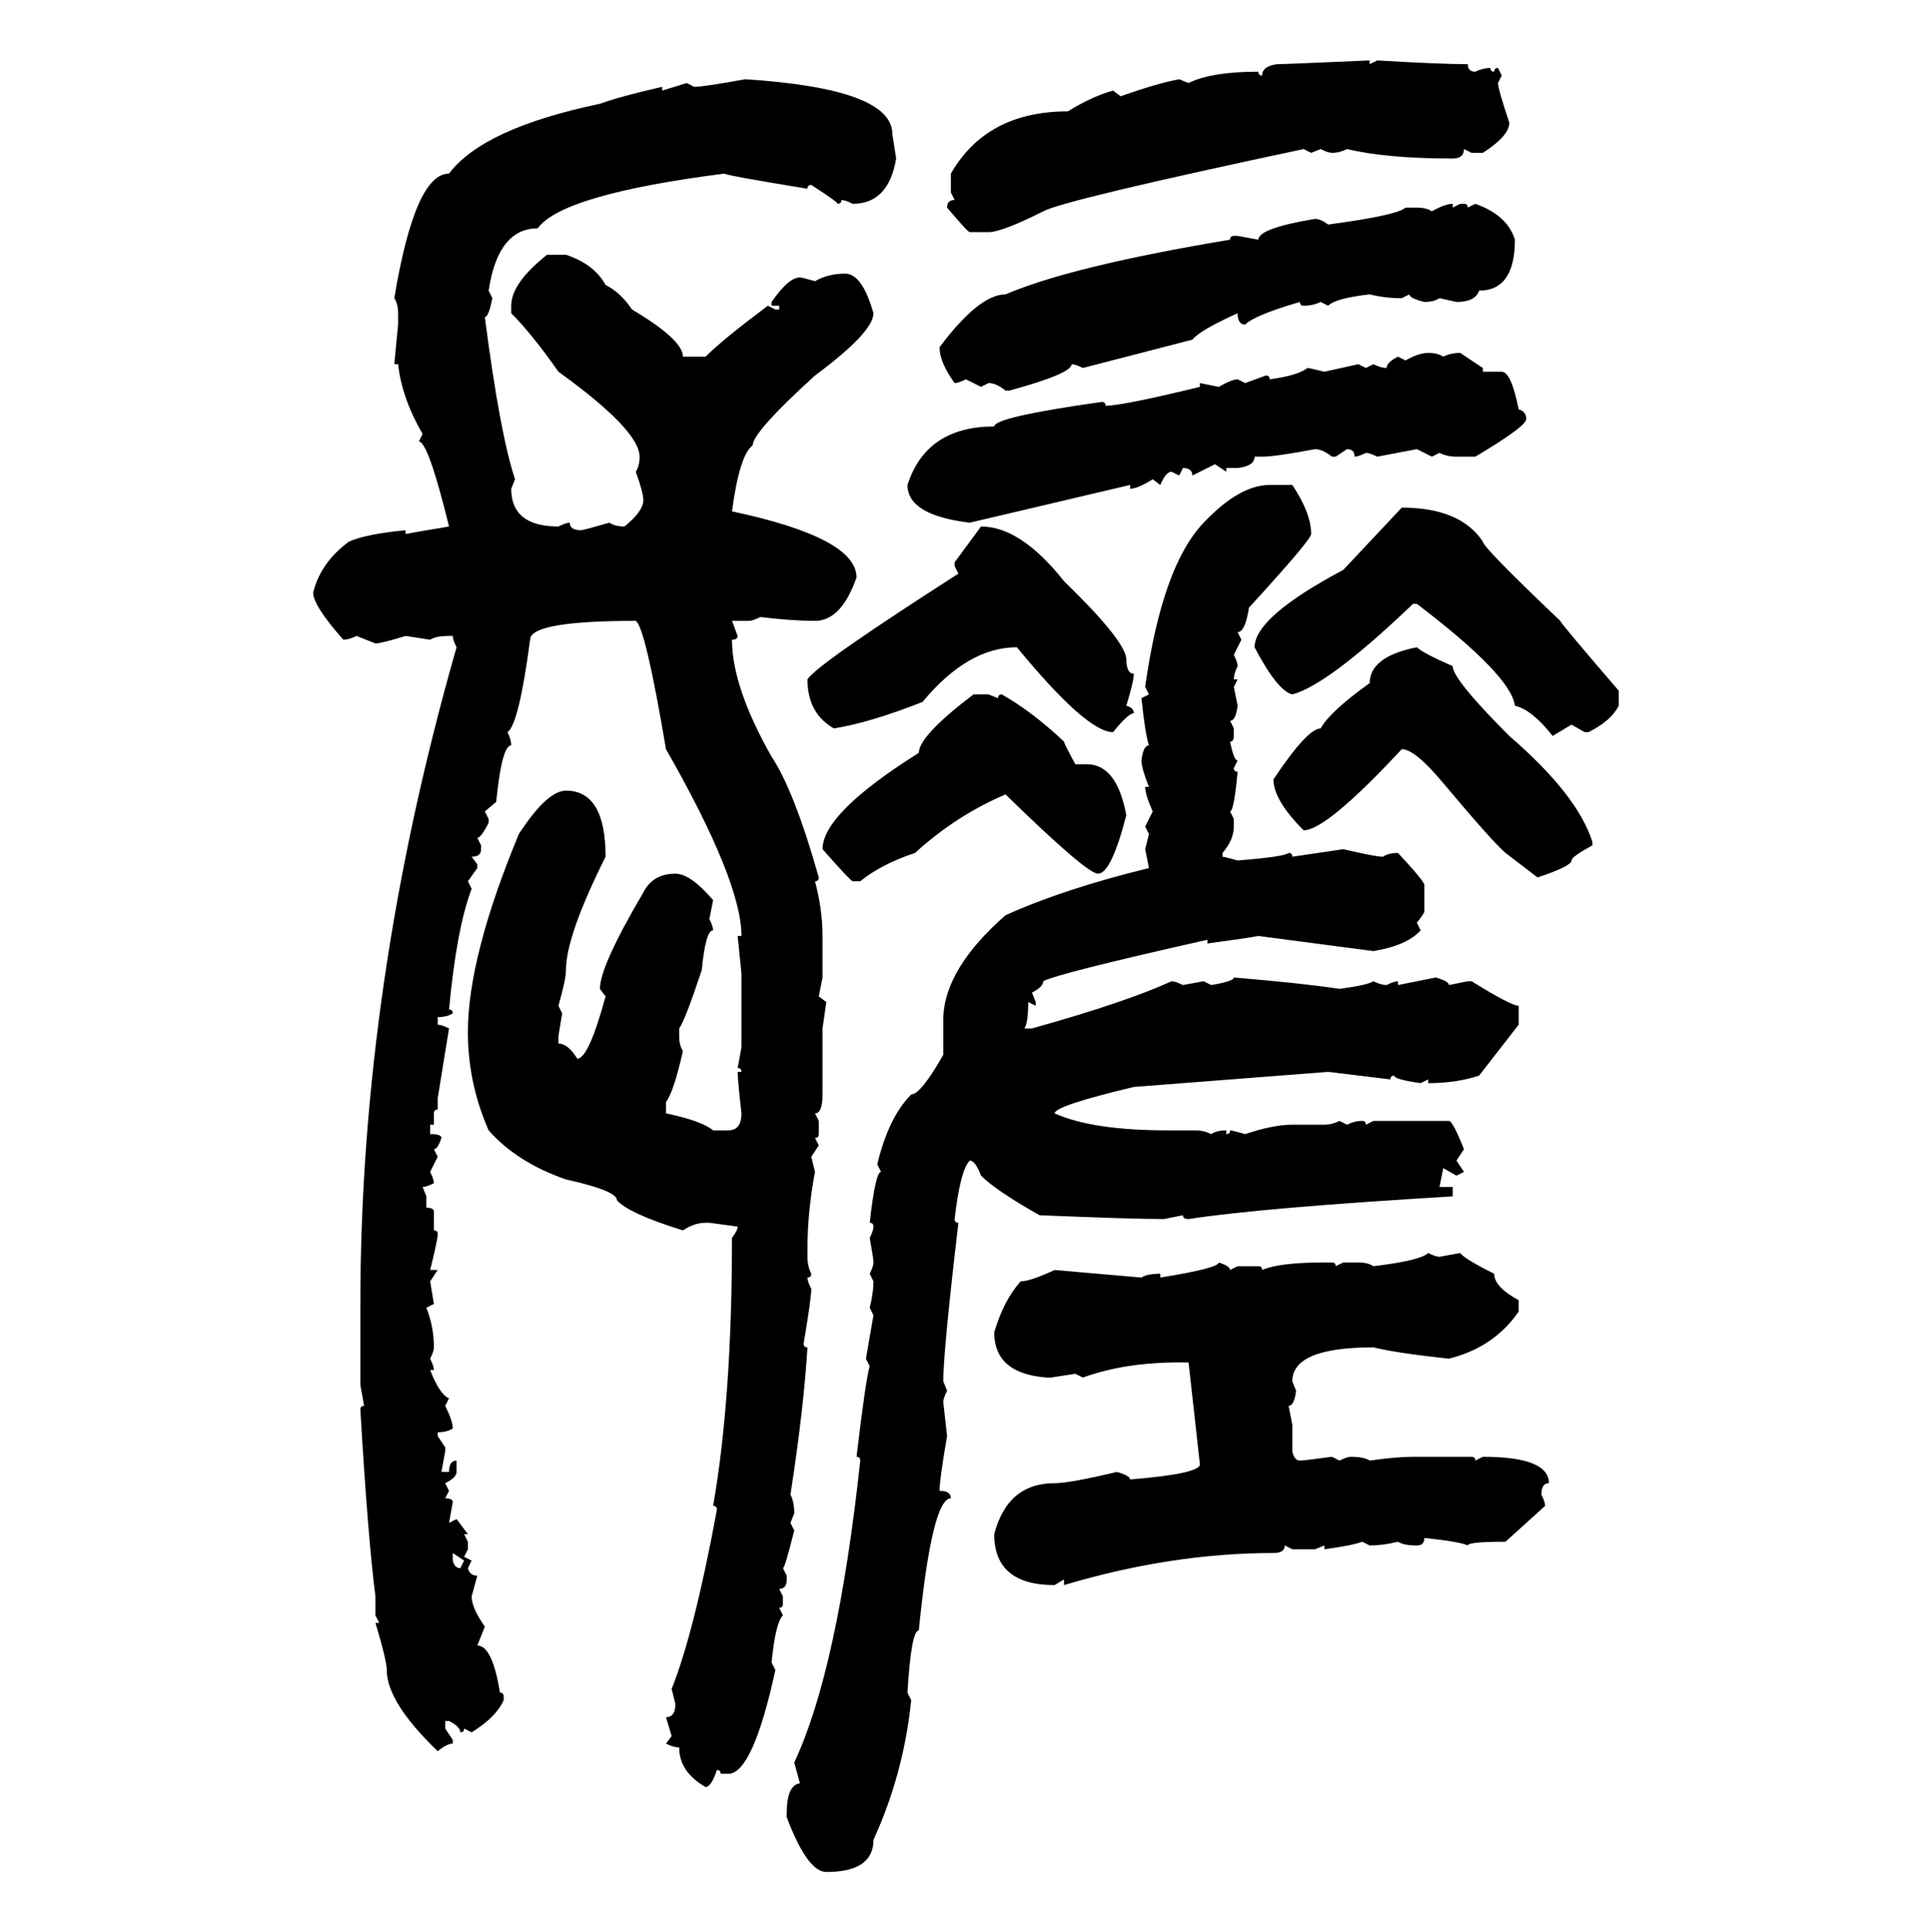 <svg xmlns="http://www.w3.org/2000/svg" xmlns:xlink="http://www.w3.org/1999/xlink" width="299.707" height="300"><path d="M212.70 9.38L212.70 9.38L212.70 9.96L213.87 9.38Q223.54 9.96 227.93 9.96L227.93 9.96Q227.93 11.13 229.10 11.13L229.10 11.13Q230.27 10.55 231.45 10.55L231.45 10.55Q231.45 11.13 232.03 11.13L232.03 11.13Q232.03 10.55 232.62 10.55L232.62 10.55L233.20 11.72L232.62 12.89Q232.62 13.77 234.38 19.04L234.38 19.04Q234.38 21.09 230.27 23.73L230.27 23.73L228.52 23.73L227.34 23.14Q227.34 24.61 225.59 24.61L225.59 24.61Q215.33 24.61 209.18 23.14L209.18 23.14Q208.01 23.73 206.84 23.73L206.84 23.73Q206.25 23.73 205.08 23.14L205.08 23.14L203.61 23.73L202.44 23.14Q165.23 31.05 162.01 32.81L162.01 32.81Q155.57 36.04 153.52 36.04L153.52 36.04L150.59 36.04Q150.29 36.04 147.07 32.23L147.07 32.23Q147.07 31.05 148.24 31.05L148.24 31.05L147.66 29.88L147.66 26.95Q153.22 17.29 165.82 17.29L165.82 17.29Q169.63 14.94 172.85 14.06L172.85 14.06L174.02 14.94Q179.88 12.89 183.11 12.30L183.11 12.30L184.57 12.89Q188.09 11.13 195.41 11.13L195.41 11.13Q195.41 11.72 196.00 11.72L196.00 11.72Q196.00 10.25 198.34 9.96L198.34 9.96Q199.51 9.96 212.70 9.38ZM115.72 12.30L115.72 12.30Q138.57 13.77 138.57 20.80L138.57 20.80L139.16 24.61Q137.99 31.64 132.42 31.64L132.42 31.64Q131.25 31.05 130.66 31.05L130.66 31.05Q130.66 31.64 130.08 31.64L130.08 31.64Q130.08 31.35 125.98 28.71L125.98 28.71Q125.39 28.71 125.39 29.30L125.39 29.30Q112.79 27.25 112.50 26.95L112.50 26.95Q87.30 30.18 83.50 35.45L83.50 35.45Q77.34 35.45 75.88 45.12L75.88 45.12L76.46 46.29Q75.88 49.22 75.29 49.22L75.29 49.22Q77.64 67.38 79.98 74.41L79.98 74.41L79.39 75.88Q79.39 81.74 86.72 81.74L86.72 81.74Q87.89 81.15 88.48 81.15L88.48 81.15Q88.48 82.32 90.23 82.32L90.23 82.32Q90.53 82.32 94.63 81.15L94.63 81.15Q95.51 81.74 96.97 81.74L96.97 81.74Q99.90 79.39 99.90 77.64L99.90 77.64Q99.90 76.46 98.73 73.24L98.73 73.24Q99.32 72.36 99.32 70.90L99.32 70.90Q99.32 66.80 86.72 57.71L86.72 57.71Q82.62 51.86 79.39 48.63L79.39 48.63L79.39 47.46Q79.39 43.95 84.96 39.55L84.96 39.55L87.89 39.55Q92.29 41.02 94.04 44.24L94.04 44.24Q96.39 45.41 98.14 48.05L98.14 48.05Q106.05 52.73 106.05 55.37L106.05 55.37L109.57 55.37Q112.21 52.73 119.24 47.46L119.24 47.46L120.41 48.05L121.00 48.05L121.00 47.46L119.82 47.46L119.82 46.88Q122.46 43.07 124.22 43.07L124.22 43.07Q124.51 43.07 126.56 43.65L126.56 43.65Q128.61 42.48 131.25 42.48L131.25 42.48Q133.89 42.48 135.64 48.63L135.64 48.63Q135.64 51.56 126.56 58.30L126.56 58.30Q116.89 67.09 116.89 69.14L116.89 69.14Q114.84 70.61 113.67 79.39L113.67 79.39Q133.01 83.50 133.01 89.65L133.01 89.65Q130.66 96.39 126.56 96.39L126.56 96.39Q123.05 96.39 118.07 95.80L118.07 95.80Q116.89 96.39 116.31 96.39L116.31 96.39L113.67 96.39L114.55 98.73Q114.55 99.32 113.67 99.32L113.67 99.32Q113.67 106.64 119.82 117.48L119.82 117.48Q123.34 122.75 127.15 136.23L127.15 136.23Q127.15 136.82 126.56 136.82L126.56 136.82Q127.73 141.21 127.73 145.31L127.73 145.31L127.73 151.76L127.15 154.69L128.32 155.57L127.73 159.67L127.73 169.92Q127.73 172.85 126.56 172.85L126.56 172.85L127.15 174.02L127.15 176.07Q127.15 176.66 126.56 176.66L126.56 176.66L127.15 177.83L125.98 179.59L126.56 181.93Q125.39 188.09 125.39 193.95L125.39 193.95L125.39 195.12Q125.39 196.58 125.98 197.75L125.98 197.75Q125.98 198.34 125.39 198.34L125.39 198.34Q125.39 198.93 125.98 200.10L125.98 200.10Q125.98 201.56 124.80 208.59L124.80 208.59Q124.80 209.18 125.39 209.18L125.39 209.18Q124.80 218.85 122.75 232.03L122.75 232.03Q123.34 233.20 123.34 234.96L123.34 234.96L122.75 236.43L123.34 237.60Q121.88 243.46 121.58 243.46L121.58 243.46L122.17 244.63L122.17 245.21Q122.17 246.68 121.00 246.68L121.00 246.68L121.58 247.85L121.58 249.02Q121.58 249.61 121.00 249.61L121.00 249.61L121.58 250.78Q120.41 251.95 119.82 258.11L119.82 258.11L120.41 259.28Q116.89 275.39 113.09 275.39L113.09 275.39L111.91 275.39Q111.91 274.80 111.33 274.80L111.33 274.80Q110.45 277.44 109.57 277.44L109.57 277.44Q105.47 275.10 105.47 271.29L105.47 271.29Q104.59 271.29 103.42 270.70L103.42 270.70L104.30 269.53L103.42 266.60Q104.88 266.60 104.88 264.55L104.88 264.55L104.30 262.21Q107.81 253.42 111.33 234.38L111.33 234.38Q111.33 233.79 110.74 233.79L110.74 233.79Q113.67 217.09 113.67 192.19L113.67 192.19Q114.55 191.02 114.55 190.43L114.55 190.43L110.16 189.84L109.57 189.84Q107.81 189.84 106.05 191.02L106.05 191.02Q97.56 188.38 95.80 186.33L95.80 186.33Q95.80 184.86 87.89 183.11L87.89 183.11Q80.27 180.47 75.88 175.49L75.88 175.49Q72.66 168.16 72.66 160.25L72.66 160.25Q72.66 148.54 80.57 129.49L80.57 129.49Q84.96 122.75 87.89 122.75L87.89 122.75Q94.04 122.75 94.04 133.01L94.04 133.01Q87.89 145.31 87.89 150.59L87.89 150.59Q87.89 152.05 86.72 156.15L86.72 156.15L87.30 157.32L86.72 160.84L86.72 162.01Q88.18 162.01 89.65 164.36L89.65 164.36Q91.41 164.36 94.04 154.69L94.04 154.69L93.16 153.52Q93.16 150 99.90 138.57L99.90 138.57Q101.37 135.64 104.88 135.64L104.88 135.64Q107.23 135.64 110.74 139.75L110.74 139.75L110.16 142.68Q110.74 143.85 110.74 144.43L110.74 144.43Q109.57 144.43 108.98 150.59L108.98 150.59Q106.35 158.50 105.47 159.67L105.47 159.67L105.47 160.84Q105.47 162.30 106.05 163.18L106.05 163.18Q104.59 169.63 103.42 171.09L103.42 171.09L103.42 172.85Q108.98 174.02 110.74 175.49L110.74 175.49L113.09 175.49Q115.14 175.49 115.14 172.85L115.14 172.85Q114.55 167.58 114.55 166.41L114.55 166.41L115.14 166.41Q115.14 165.82 114.55 165.82L114.55 165.82L115.14 162.60L115.14 151.17L114.55 145.31L115.14 145.31Q115.14 136.82 103.42 116.31L103.42 116.31Q100.20 97.27 98.73 96.39L98.73 96.39Q82.32 96.39 82.32 99.32L82.32 99.32Q80.57 112.50 78.81 113.67L78.81 113.67Q79.39 114.84 79.39 115.72L79.39 115.72Q77.93 115.72 77.05 124.51L77.05 124.51L75.29 125.98L75.88 127.15L75.88 127.73Q74.71 130.08 74.12 130.08L74.12 130.08L74.71 131.25L74.71 131.84Q74.71 133.01 73.24 133.01L73.24 133.01L74.12 134.18L74.12 134.77L72.66 136.82L73.24 137.99Q70.90 144.14 69.73 156.74L69.73 156.74Q70.31 156.74 70.31 157.32L70.31 157.32Q69.43 157.91 67.97 157.91L67.97 157.91L67.97 159.08Q68.55 159.08 69.73 159.67L69.73 159.67L67.97 170.51L67.97 172.27Q67.38 172.27 67.38 172.85L67.38 172.85L67.38 174.61L66.80 174.61L66.80 176.07Q68.55 176.07 68.55 176.66L68.55 176.66Q67.97 178.42 67.38 178.42L67.38 178.42L67.97 179.59L66.80 181.93Q67.38 183.11 67.38 183.69L67.38 183.69Q66.21 184.28 65.63 184.28L65.63 184.28L66.21 185.74L66.21 187.50Q67.38 187.50 67.38 188.09L67.38 188.09L67.38 191.02Q67.97 191.02 67.97 191.60L67.97 191.60Q67.97 192.48 66.80 197.17L66.80 197.17L67.97 197.17L66.80 198.93L67.38 202.44L66.21 203.03Q67.38 205.96 67.38 209.18L67.38 209.18Q67.38 209.77 66.80 210.94L66.80 210.94Q67.38 212.11 67.38 212.70L67.38 212.70L66.80 212.70Q68.26 216.50 69.73 217.09L69.73 217.09L69.14 218.26Q70.31 220.61 70.31 221.78L70.31 221.78Q69.43 222.36 67.97 222.36L67.97 222.36L67.97 222.95L69.14 224.71L69.14 225.29L68.55 228.52L69.73 228.52Q69.73 226.76 70.90 226.76L70.90 226.76L70.90 228.52Q70.90 229.39 69.14 230.27L69.14 230.27L69.73 231.45L69.14 232.62Q70.31 232.62 70.31 233.20L70.31 233.20L69.73 236.43L70.90 235.84L72.66 238.18L72.07 238.18L72.66 239.36L72.66 240.53L72.07 241.70L73.24 242.29L72.66 243.46Q72.95 244.63 74.12 244.63L74.12 244.63L73.24 247.85Q73.24 249.61 75.29 252.54L75.29 252.54L74.12 255.47Q76.46 255.47 77.64 262.79L77.64 262.79Q78.22 262.79 78.22 263.38L78.22 263.38L78.22 263.96Q77.05 266.60 73.24 268.95L73.24 268.95L72.07 268.36Q72.07 268.95 71.48 268.95L71.48 268.95Q71.48 268.07 69.73 267.19L69.73 267.19L69.14 267.19L69.14 268.36L70.31 270.12L70.31 270.70Q69.43 270.70 67.97 271.88L67.97 271.88Q60.06 264.26 60.06 259.28L60.06 259.28Q60.06 257.81 58.30 251.95L58.30 251.95L58.89 251.95L58.30 250.78L58.30 247.85Q57.13 238.77 55.96 218.85L55.96 218.85Q55.96 218.26 56.54 218.26L56.54 218.26L55.96 215.04L55.96 202.44Q55.96 152.64 70.90 100.49L70.90 100.49Q70.31 99.32 70.31 98.73L70.31 98.73L69.73 98.73Q67.68 98.73 66.80 99.32L66.80 99.32L62.99 98.73Q59.18 99.90 58.30 99.90L58.30 99.90L55.37 98.73Q54.20 99.32 53.32 99.32L53.32 99.32Q48.63 94.04 48.63 91.99L48.63 91.99Q49.80 87.30 54.20 84.08L54.20 84.08Q56.84 82.91 62.99 82.32L62.99 82.32L62.99 82.91Q64.45 82.62 69.73 81.74L69.73 81.74Q66.50 68.55 65.04 68.55L65.04 68.55L65.63 67.38Q62.40 61.82 61.82 56.54L61.82 56.54L61.23 56.54L61.82 50.39L61.82 48.63Q61.82 47.17 61.23 46.29L61.23 46.29Q64.45 26.95 69.73 26.95L69.73 26.95Q75 19.92 93.16 16.11L93.16 16.11Q96.39 14.94 102.83 13.48L102.83 13.48L102.83 14.06L106.64 12.89L107.81 13.48Q109.28 13.48 115.72 12.30ZM225.59 31.64L225.59 31.64L225.59 32.23L226.76 31.64L227.34 31.64Q227.93 31.64 227.93 32.23L227.93 32.23L229.10 31.64Q234.08 33.40 235.25 37.21L235.25 37.21Q235.25 45.12 229.69 45.12L229.69 45.12Q229.10 46.88 226.17 46.88L226.17 46.88L223.54 46.29Q222.66 46.88 221.19 46.88L221.19 46.88Q218.85 46.29 218.85 45.70L218.85 45.70L217.68 46.29Q215.04 46.29 212.70 45.70L212.70 45.70Q207.42 46.29 206.25 47.46L206.25 47.46L205.08 46.88Q203.91 47.46 202.44 47.46L202.44 47.46Q201.86 47.46 201.86 46.88L201.86 46.88Q194.82 48.93 193.36 50.39L193.36 50.39Q192.19 50.39 192.19 48.63L192.19 48.63Q186.33 51.27 185.16 52.73L185.16 52.73L168.16 57.13Q166.99 56.54 166.41 56.54L166.41 56.54Q166.41 58.01 156.74 60.64L156.74 60.64L156.15 60.64Q154.69 59.47 153.52 59.47L153.52 59.47L152.34 60.06L150 58.89Q148.83 59.47 148.24 59.47L148.24 59.47Q145.90 56.25 145.90 53.91L145.90 53.91Q152.05 45.70 156.15 45.70L156.15 45.70Q166.41 41.31 191.02 37.21L191.02 37.21Q191.02 36.62 191.60 36.62L191.60 36.62L192.19 36.62L195.41 37.21Q195.41 35.45 204.20 33.98L204.20 33.98Q205.08 33.98 206.25 34.86L206.25 34.86Q217.09 33.40 218.26 32.23L218.26 32.23L220.02 32.23Q221.48 32.23 222.36 32.81L222.36 32.81Q224.41 31.64 225.59 31.64ZM221.78 54.79L221.78 54.79Q223.24 54.79 224.12 55.37L224.12 55.37Q225.29 54.79 226.76 54.79L226.76 54.79L230.27 57.13L230.27 57.71L233.20 57.71Q234.67 57.71 235.84 63.57L235.84 63.57Q237.01 63.87 237.01 65.04L237.01 65.04Q237.01 66.21 229.10 70.90L229.10 70.90L226.17 70.90Q224.71 70.90 223.54 70.31L223.54 70.31L222.36 70.90L220.02 69.73L213.87 70.90Q212.70 70.31 212.11 70.31L212.11 70.31Q210.94 70.90 210.35 70.90L210.35 70.90Q210.35 69.73 209.18 69.73L209.18 69.73L207.42 70.90L206.84 70.90Q205.37 69.73 204.20 69.73L204.20 69.73Q198.05 70.90 196.00 70.90L196.00 70.90L194.82 70.90Q194.82 72.36 192.19 72.66L192.19 72.66L190.43 72.66L190.43 73.24L188.67 72.07L185.16 73.83Q185.16 72.66 183.69 72.66L183.69 72.66L183.11 73.83L181.93 73.24Q181.05 73.24 180.18 75.29L180.18 75.29L179.00 74.41Q176.66 75.88 175.49 75.88L175.49 75.88L175.49 75.29L150.59 81.15Q140.92 79.98 140.92 75.29L140.92 75.29Q143.85 66.21 154.39 66.21L154.39 66.21Q154.39 64.75 171.09 62.40L171.09 62.40Q171.68 62.40 171.68 62.99L171.68 62.99Q174.32 62.99 186.33 60.06L186.33 60.06L186.33 59.47L189.26 60.06Q191.31 58.89 192.19 58.89L192.19 58.89L193.36 59.47L196.58 58.30Q197.17 58.30 197.17 58.89L197.17 58.89Q201.56 58.30 203.03 57.13L203.03 57.13Q203.32 57.13 205.66 57.71L205.66 57.71L210.94 56.54L212.11 57.13L213.28 56.54Q214.45 57.13 215.33 57.13L215.33 57.13Q215.33 56.25 217.09 55.37L217.09 55.37L218.26 55.96Q220.31 54.79 221.78 54.79ZM197.17 75.29L200.68 75.29Q203.61 79.69 203.61 82.91L203.61 82.91Q203.61 83.79 193.95 94.34L193.95 94.34Q193.36 98.14 192.19 98.14L192.19 98.14L192.77 99.32L191.60 101.66Q192.19 102.83 192.19 103.42L192.19 103.42Q191.60 104.59 191.60 105.47L191.60 105.47L192.19 105.47L191.60 106.64L192.19 109.57Q191.89 111.91 191.02 111.91L191.02 111.91L191.60 113.09L191.60 114.26Q191.60 115.14 191.02 115.14L191.02 115.14Q191.60 118.07 192.19 118.07L192.19 118.07L191.60 119.24Q191.60 119.82 192.19 119.82L192.19 119.82Q191.60 125.98 191.02 125.98L191.02 125.98L191.60 127.15L191.60 128.32Q191.60 130.37 189.84 132.42L189.84 132.42L189.84 133.01Q190.14 133.01 192.19 133.59L192.19 133.59Q199.51 133.01 200.10 132.42L200.10 132.42Q200.68 132.42 200.68 133.01L200.68 133.01L208.59 131.84Q213.57 133.01 214.75 133.01L214.75 133.01Q215.63 132.42 217.09 132.42L217.09 132.42Q221.19 136.82 221.19 137.40L221.19 137.40L221.19 141.50Q221.19 141.80 220.02 143.26L220.02 143.26L220.61 144.43Q218.55 146.78 213.28 147.66L213.28 147.66L195.41 145.31Q193.95 145.61 187.50 146.48L187.50 146.48L187.50 145.90Q164.06 151.17 162.01 152.34L162.01 152.34Q162.01 153.22 160.25 154.10L160.25 154.10L160.84 155.57L160.84 156.15L159.67 155.57Q159.67 158.79 159.08 159.67L159.08 159.67L160.25 159.67Q174.90 155.57 181.93 152.34L181.93 152.34Q182.52 152.34 183.69 152.93L183.69 152.93L186.91 152.34L188.09 152.93Q191.60 152.34 191.60 151.76L191.60 151.76Q202.15 152.64 208.01 153.52L208.01 153.52Q212.40 152.93 213.28 152.34L213.28 152.34Q214.45 152.93 215.33 152.93L215.33 152.93Q216.50 152.34 217.09 152.34L217.09 152.34L217.09 152.93L222.95 151.76Q225 152.34 225 152.93L225 152.93L227.93 152.34L228.52 152.34Q234.67 156.15 235.84 156.15L235.84 156.15L235.84 159.08L229.69 166.99Q226.17 168.16 221.78 168.16L221.78 168.16L221.78 167.58L220.61 168.16Q216.50 167.58 216.50 166.99L216.50 166.99Q215.92 166.99 215.92 167.58L215.92 167.58L206.25 166.41L176.07 168.75Q163.77 171.68 163.77 172.85L163.77 172.85Q169.63 175.49 181.35 175.49L181.35 175.49L185.74 175.49Q186.91 175.49 188.09 176.07L188.09 176.07Q188.96 175.49 190.43 175.49L190.43 175.49L190.43 176.07Q191.02 176.07 191.02 175.49L191.02 175.49Q191.31 175.49 193.36 176.07L193.36 176.07Q197.75 174.61 200.68 174.61L200.68 174.61L205.66 174.61Q206.84 174.61 208.01 174.02L208.01 174.02L209.18 174.61Q210.35 174.02 211.52 174.02L211.52 174.02Q212.11 174.02 212.11 174.61L212.11 174.61L213.28 174.02L225 174.02Q225.59 174.02 227.34 178.42L227.34 178.42L226.17 180.18L227.34 181.93L226.17 182.52L224.12 181.35L223.54 184.28L225.59 184.28L225.59 185.74Q196.00 187.50 184.57 189.26L184.57 189.26Q183.69 189.26 183.69 188.67L183.69 188.67L180.76 189.26Q175.78 189.26 161.43 188.67L161.43 188.67Q154.69 184.86 152.34 182.52L152.34 182.52Q151.46 180.18 150.59 180.18L150.59 180.18Q149.12 181.64 148.24 189.26L148.24 189.26Q148.24 189.84 148.83 189.84L148.83 189.84Q146.48 209.77 146.48 214.45L146.48 214.45L147.07 215.92Q146.48 217.09 146.48 217.68L146.48 217.68L147.07 222.95Q145.90 229.69 145.90 231.45L145.90 231.45Q147.66 231.45 147.66 232.62L147.66 232.62Q144.73 232.62 142.68 253.13L142.68 253.13Q141.50 253.13 140.92 262.79L140.92 262.79L141.50 263.96Q140.33 275.39 135.64 285.64L135.64 285.64Q135.64 290.63 128.32 290.63L128.32 290.63Q125.39 290.63 122.17 282.13L122.17 282.13L122.17 281.54Q122.17 277.15 124.22 276.86L124.22 276.86L123.34 273.63Q130.08 259.28 133.59 226.76L133.59 226.76Q133.59 226.17 133.01 226.17L133.01 226.17Q134.47 213.87 135.06 212.11L135.06 212.11L134.47 210.94L135.64 204.20L135.06 203.03Q135.64 200.68 135.64 198.93L135.64 198.93L135.06 197.75Q135.64 196.58 135.64 196.00L135.64 196.00Q135.64 195.41 135.06 192.19L135.06 192.19Q135.64 191.02 135.64 190.43L135.64 190.43Q135.64 189.84 135.06 189.84L135.06 189.84Q135.94 181.93 136.82 181.93L136.82 181.93L136.23 180.76Q137.99 173.44 141.50 169.92L141.50 169.92Q142.97 169.92 146.48 163.77L146.48 163.77L146.48 157.91Q146.78 150.29 156.15 142.09L156.15 142.09Q165.23 137.99 178.42 134.77L178.42 134.77L177.83 131.84L178.42 129.49L177.83 128.32L179.00 125.98Q177.83 123.34 177.83 122.17L177.83 122.17L178.42 122.17Q177.25 119.24 177.25 118.07L177.25 118.07Q177.54 115.72 178.42 115.72L178.42 115.72Q177.83 113.96 177.25 108.40L177.25 108.40L178.42 107.81L177.83 106.64Q180.47 87.89 186.91 81.15L186.91 81.15Q192.48 75.29 197.17 75.29L197.17 75.29ZM208.59 88.48L217.68 78.81Q226.76 78.81 230.27 84.08L230.27 84.08Q230.27 84.96 242.29 96.39L242.29 96.39Q242.29 96.68 251.37 107.23L251.37 107.23L251.37 109.57Q250.20 111.91 246.68 113.67L246.68 113.67L246.09 113.67L244.04 112.50L241.11 114.26Q237.89 110.16 235.25 109.57L235.25 109.57Q234.67 104.88 220.02 93.75L220.02 93.75L219.43 93.75Q206.25 106.35 200.68 107.81L200.68 107.81Q198.34 107.23 194.82 100.49L194.82 100.49Q194.82 95.80 208.59 88.48L208.59 88.48ZM148.24 87.30L152.34 81.74Q158.50 81.74 165.23 90.23L165.23 90.23Q174.61 99.32 174.90 102.25L174.90 102.25Q174.90 104.59 176.07 104.59L176.07 104.59Q176.07 105.76 174.90 109.57L174.90 109.57Q176.07 109.86 176.07 110.74L176.07 110.74Q175.20 110.74 172.85 113.67L172.85 113.67Q168.75 113.67 157.91 100.49L157.91 100.49Q150.29 100.49 143.26 108.98L143.26 108.98Q135.06 112.21 129.49 113.09L129.49 113.09Q125.39 110.74 125.39 105.47L125.39 105.47Q126.86 103.13 148.83 89.06L148.83 89.06L148.24 87.89L148.24 87.30ZM220.02 100.49L220.02 100.49Q220.90 101.37 225.59 103.42L225.59 103.42Q225.59 105.47 234.38 114.26L234.38 114.26Q244.92 123.34 247.27 130.66L247.27 130.66L247.27 131.25Q244.04 133.01 244.04 133.59L244.04 133.59Q244.04 134.47 238.77 136.23L238.77 136.23L233.79 132.42Q231.74 130.66 224.12 121.58L224.12 121.58Q219.73 116.31 217.68 116.31L217.68 116.31Q205.96 128.91 202.44 128.91L202.44 128.91Q197.75 124.22 197.75 121.00L197.75 121.00Q203.03 113.09 205.08 113.09L205.08 113.09Q206.54 110.45 212.70 106.05L212.70 106.05Q212.70 101.95 220.02 100.49ZM151.17 107.81L151.17 107.81L153.52 107.81L154.98 108.40Q154.98 107.81 155.57 107.81L155.57 107.81Q160.25 110.45 165.23 115.14L165.23 115.14Q165.23 115.43 166.99 118.65L166.99 118.65L168.75 118.65Q173.44 118.65 174.90 126.56L174.90 126.56Q172.56 135.64 170.51 135.64L170.51 135.64Q168.75 135.64 156.15 123.34L156.15 123.34Q148.54 126.56 142.09 132.42L142.09 132.42Q136.82 134.18 133.59 136.82L133.59 136.82L132.42 136.82Q132.13 136.82 127.73 131.84L127.73 131.84Q127.73 126.27 142.68 116.89L142.68 116.89Q142.68 114.26 151.17 107.81ZM221.78 194.53L221.78 194.53Q222.95 195.12 223.54 195.12L223.54 195.12L226.76 194.53Q227.34 195.41 232.03 197.75L232.03 197.75Q232.03 199.80 235.84 201.86L235.84 201.86L235.84 203.61Q232.03 209.18 225 210.94L225 210.94Q216.80 210.06 213.28 209.18L213.28 209.18Q200.68 209.18 200.68 214.45L200.68 214.45L201.27 215.92Q200.98 218.26 200.10 218.26L200.10 218.26L200.68 221.19L200.68 225.29Q200.98 226.76 201.86 226.76L201.86 226.76Q202.44 226.76 206.84 226.17L206.84 226.17L208.01 226.76Q209.18 226.17 209.77 226.17L209.77 226.17Q211.82 226.17 212.70 226.76L212.70 226.76Q216.80 226.17 219.43 226.17L219.43 226.17L228.52 226.17Q229.10 226.17 229.10 226.76L229.10 226.76L230.27 226.17Q240.53 226.17 240.53 230.27L240.53 230.27Q239.36 230.27 239.36 232.03L239.36 232.03Q239.94 233.20 239.94 233.79L239.94 233.79L233.79 239.36Q227.93 239.36 227.93 239.94L227.93 239.94Q226.76 239.36 221.19 238.77L221.19 238.77Q221.19 239.94 220.02 239.94L220.02 239.94Q217.97 239.94 217.09 239.36L217.09 239.36Q214.75 239.94 212.70 239.94L212.70 239.94L211.52 239.36Q210.06 239.94 205.66 240.53L205.66 240.53L205.66 239.94L204.20 240.53L200.68 240.53L199.51 239.94Q199.51 241.11 197.75 241.11L197.75 241.11Q181.93 241.11 165.23 246.09L165.23 246.09L165.23 245.21L163.77 246.09Q154.39 246.09 154.39 238.18L154.39 238.18Q156.45 230.27 163.77 230.27L163.77 230.27Q166.11 230.27 173.44 228.52L173.44 228.52Q175.49 229.10 175.49 229.69L175.49 229.69Q186.33 228.81 186.33 227.34L186.33 227.34L184.57 211.52L183.11 211.52Q174.61 211.52 168.16 213.87L168.16 213.87L166.99 213.28L163.18 213.87L162.60 213.87Q154.39 213.28 154.39 206.84L154.39 206.84Q155.86 201.86 158.50 198.93L158.50 198.93Q159.96 198.93 163.77 197.17L163.77 197.17L177.25 198.34Q178.13 197.75 180.18 197.75L180.18 197.75L180.18 198.34Q189.26 196.88 189.26 196.00L189.26 196.00Q191.02 196.58 191.02 197.17L191.02 197.17L192.19 196.58L195.41 196.58Q196.00 196.58 196.00 197.17L196.00 197.17Q198.63 196.00 205.66 196.00L205.66 196.00L206.84 196.00Q207.42 196.00 207.42 196.58L207.42 196.58L208.59 196.00L210.94 196.00Q212.40 196.00 213.28 196.58L213.28 196.58Q220.61 195.70 221.78 194.53ZM72.07 242.29L70.31 241.11L70.31 242.29Q70.61 243.46 71.48 243.46L71.48 243.46L72.07 242.29Z"/></svg>